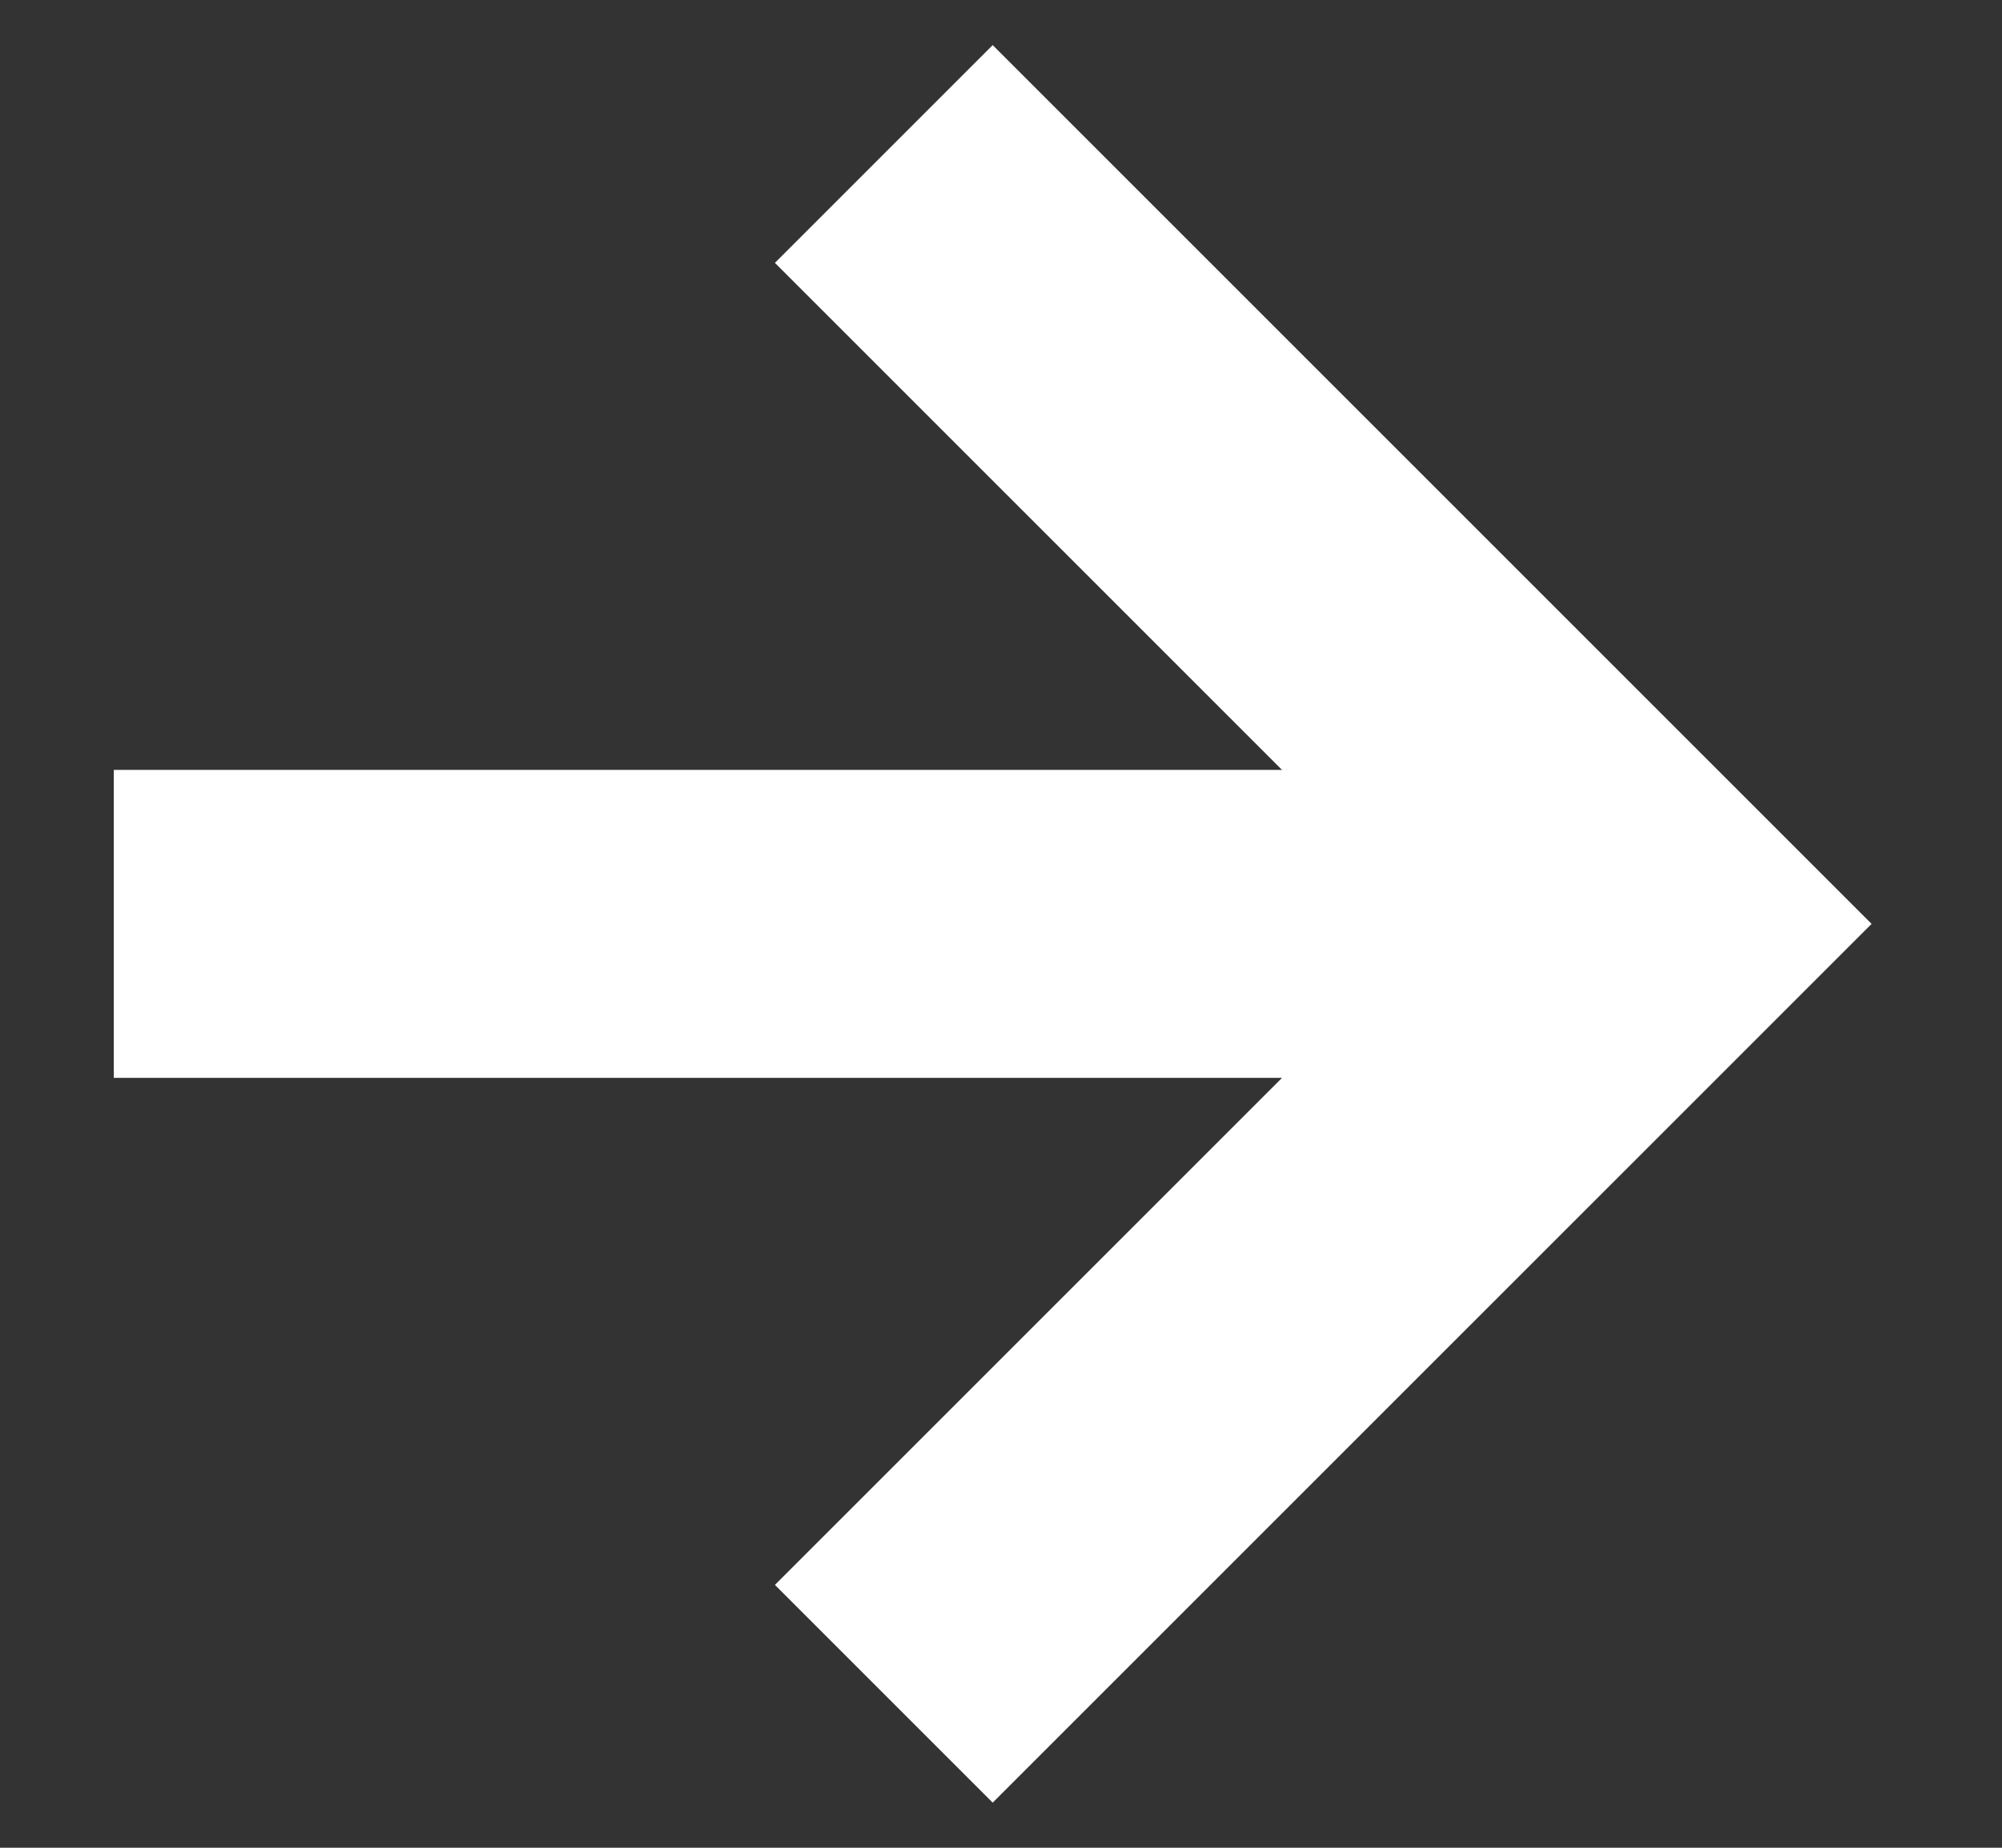 <svg width="13" height="12" viewBox="0 0 13 12" fill="none" xmlns="http://www.w3.org/2000/svg">
<rect x="0" y="0" width="13" height="12" fill="#333333" stroke="none"/>
<path d="M0.739 6L10.739 6" stroke="white" stroke-width="2"/>
<path d="M5.739 1L10.739 6L5.739 11" stroke="white" stroke-width="2"/>
</svg>

